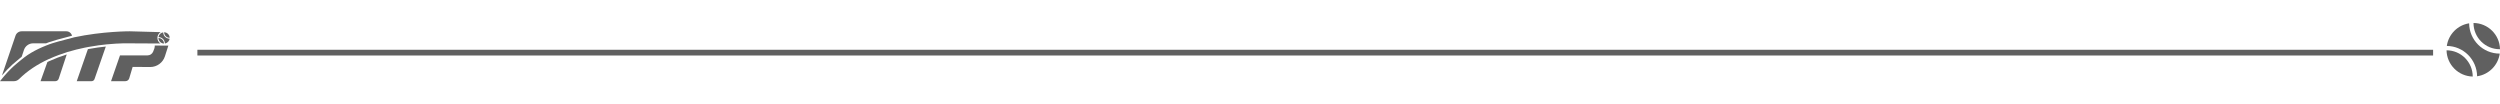 <?xml version="1.0" encoding="utf-8"?>
<!-- Generator: Adobe Illustrator 26.0.0, SVG Export Plug-In . SVG Version: 6.00 Build 0)  -->
<svg version="1.1" id="Capa_1" xmlns="http://www.w3.org/2000/svg" xmlns:xlink="http://www.w3.org/1999/xlink" x="0px" y="0px"
	 viewBox="0 0 1200 50" style="enable-background:new 0 0 1200 50;" xml:space="preserve">
<style type="text/css">
	.st0{fill:#606060;}
</style>
<g>
	<g>
		<path class="st0" d="M78.33,15.52c-1.17,0.18-2.09,1.11-2.25,2.29c1.68,0.02,3.05,1.38,3.06,3.07c1.18-0.17,2.12-1.11,2.29-2.29
			h-0.01C79.73,18.58,78.35,17.21,78.33,15.52z"/>
		<path class="st0" d="M78.7,20.9c0-1.46-1.19-2.65-2.65-2.65C76.08,19.7,77.25,20.87,78.7,20.9z"/>
		<path class="st0" d="M81.42,18.14h0.03c-0.03-1.46-1.22-2.64-2.68-2.65C78.78,16.95,79.96,18.14,81.42,18.14z"/>
		<path class="st0" d="M61.59,20.8c5.11,0.02,10.22,0.04,15.33,0.08c0.03,0,0.06,0,0.09,0c-0.88-0.57-1.46-1.57-1.46-2.69
			c0-1.17,0.62-2.2,1.56-2.76l-14.8-0.41c0,0-12.98-0.05-26.85,2.92l-0.01,0.01c0,0.01,0,0.01-0.01,0.01
			c-6,1.5-10.37,2.77-11.67,3.27c-0.76,0.29-1.59,0.62-1.59,0.62c-0.11,0.04-1.2,0.47-1.99,0.82c-2.44,1.07-4.75,2.29-6.84,3.67
			l-0.03,0.02c-0.04,0.03-0.08,0.05-0.12,0.08s-0.07,0.05-0.11,0.08c-1.13,0.77-1.96,1.44-3.19,2.44C9.86,29,9.82,29.03,9.78,29.07
			v-0.01c-0.02,0.01-0.03,0.03-0.05,0.04c-0.33,0.27-1.87,1.51-3.13,2.65c-1.39,1.27-3.76,3.57-6.6,7.22h6.7
			c0.91,0,1.77-0.36,2.42-1c4.1-4.06,8.99-7.17,14.11-9.54c3.55-1.6,6.7-2.71,9.2-3.48c2.82-0.86,5.61-1.54,8.28-2.08
			c0.09-0.02,0.18-0.04,0.27-0.05c0.54-0.11,1.07-0.21,1.6-0.31l0,0c0.02,0,0.04-0.01,0.06-0.01c3.38-0.62,6.28-0.98,8.51-1.2
			c0.07-0.01,0.14-0.01,0.21-0.02C57.48,20.68,61.59,20.8,61.59,20.8z"/>
		<path class="st0" d="M5.95,30.99c0.83-0.75,1.96-1.7,3.17-2.69c0,0,0.04-0.03,0.05-0.04l1.24-1.02l1.09-3.26
			c0.63-1.9,2.41-3.18,4.42-3.18h6.2c0.31-0.12,0.83-0.33,1.31-0.51c1.33-0.5,5.54-1.73,11.14-3.14c-0.29-1.19-1.37-2.13-2.72-2.13
			H10.37c-1.32,0-2.49,0.84-2.92,2.09L0.94,36.22C2.6,34.25,4.28,32.5,5.95,30.99z"/>
		<path class="st0" d="M22.75,29.77l-3.29,9.2h7.09c0.74,0,1.4-0.47,1.63-1.18l3.86-11.67c-2.84,0.91-5.66,1.99-8.4,3.22
			C23.35,29.48,23.05,29.62,22.75,29.77z"/>
		<path class="st0" d="M42.19,23.6l-5.35,15.36h7.14c0.62,0,1.17-0.39,1.38-0.98l5.43-15.64c-2.66,0.27-5.34,0.65-7.97,1.14
			L42.19,23.6z"/>
		<path class="st0" d="M73.5,24.81c-0.23,0.54-0.6,0.98-1.06,1.29c-0.47,0.31-1.02,0.48-1.6,0.48H57.6l-4.3,12.38h6.9
			c0.85,0,1.6-0.56,1.84-1.38l1.63-5.47l8.42,0.06c3.22,0.01,6.09-2.07,7.07-5.14l1.64-5.13l-6.53-0.05
			C74.4,22.65,73.95,23.76,73.5,24.81z"/>
	</g>
	<path class="st0" d="M1174.47,22.05c0.8-5.58,5.16-9.99,10.71-10.86c0.08,8.03,6.63,14.54,14.67,14.54h0.03
		c-0.81,5.62-5.25,10.07-10.87,10.88C1188.93,28.61,1182.45,22.12,1174.47,22.05"/>
	<path class="st0" d="M1174.34,24.15c6.93,0,12.56,5.65,12.57,12.59C1180.03,36.6,1174.48,31.04,1174.34,24.15"/>
	<path class="st0" d="M1187.28,11.03c6.95,0.06,12.59,5.65,12.72,12.59h-0.15C1192.91,23.63,1187.28,17.98,1187.28,11.03"/>
	<g>
		<rect x="94.75" y="23.89" class="st0" width="1073.14" height="2.75"/>
	</g>
</g>
</svg>
